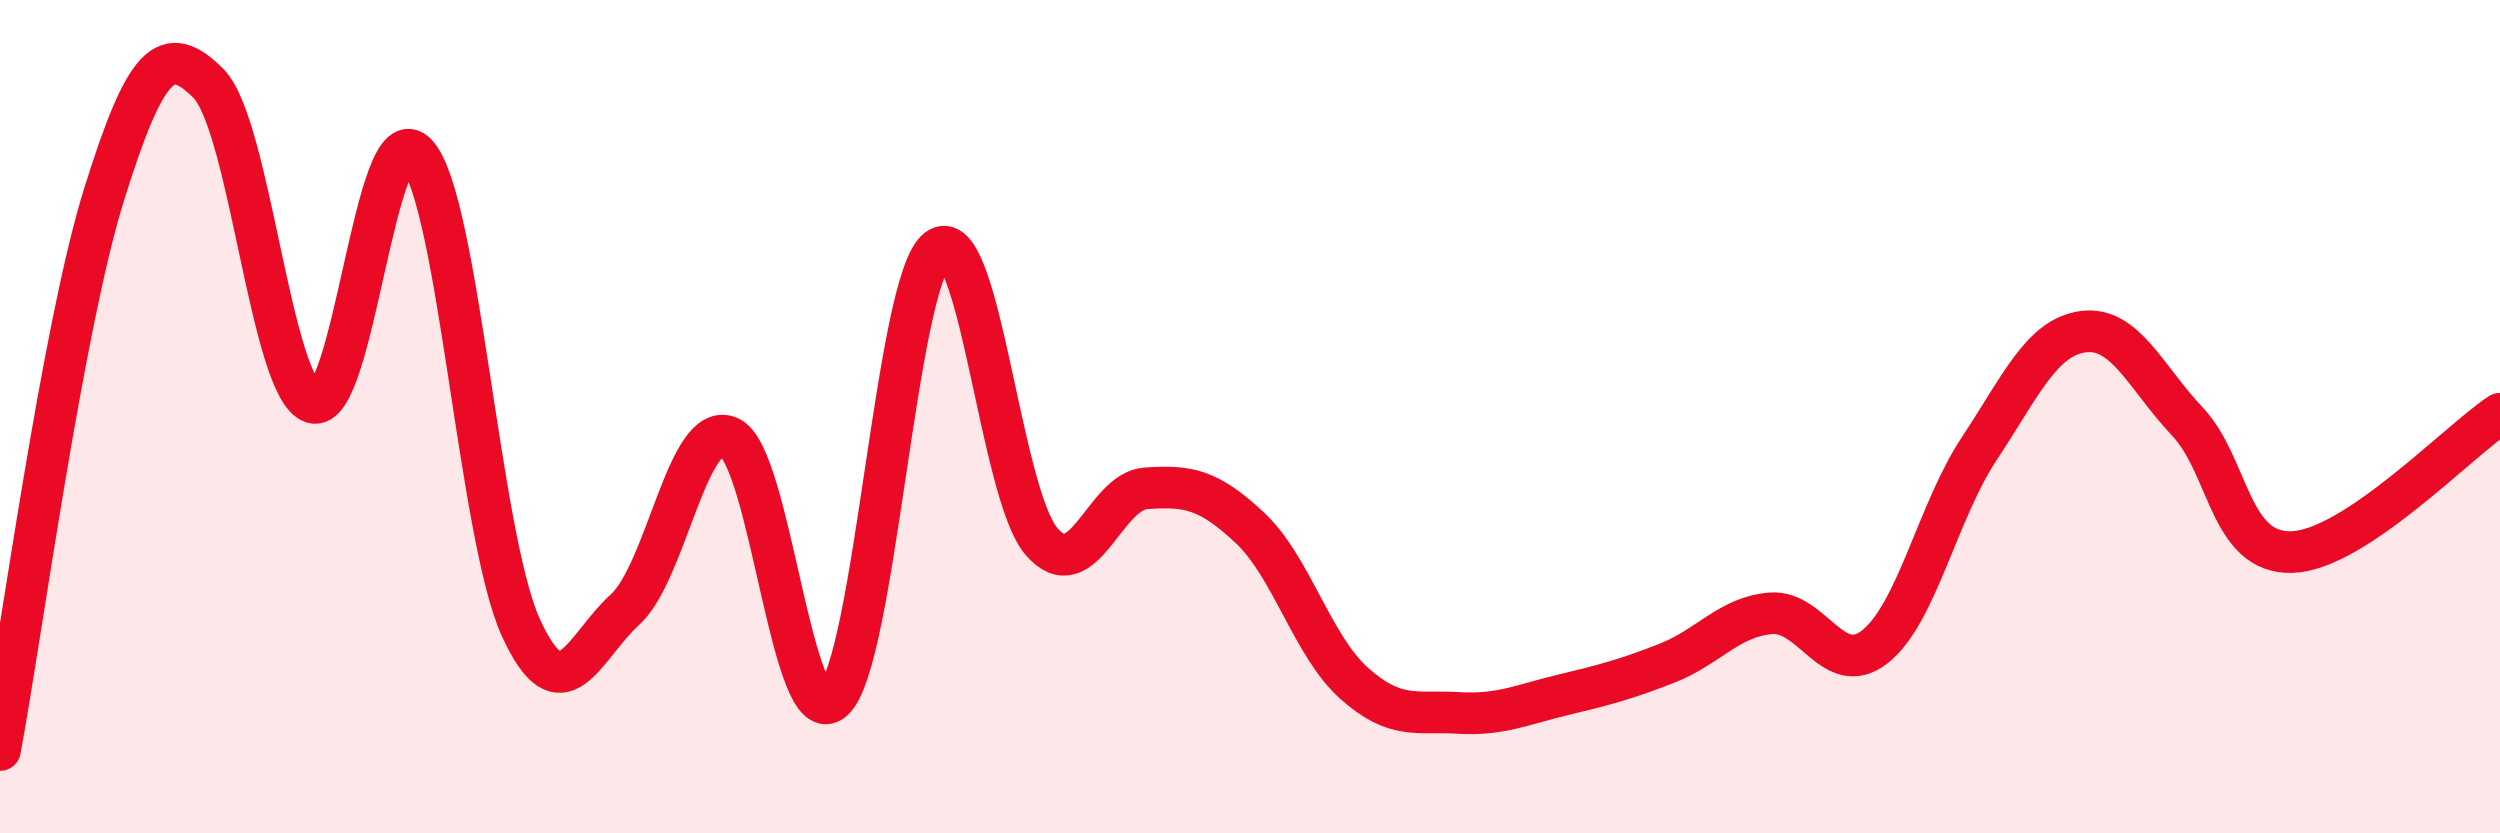 
    <svg width="60" height="20" viewBox="0 0 60 20" xmlns="http://www.w3.org/2000/svg">
      <path
        d="M 0,18 C 0.5,15.33 1.5,7.86 2.5,4.66 C 3.5,1.46 4,1 5,2 C 6,3 6.5,9.32 7.5,9.66 C 8.5,10 9,2.62 10,3.7 C 11,4.78 11.5,12.87 12.5,15.06 C 13.5,17.25 14,15.54 15,14.63 C 16,13.72 16.5,10.06 17.5,10.49 C 18.5,10.92 19,17.7 20,16.8 C 21,15.9 21.5,6.74 22.5,5.98 C 23.5,5.22 24,11.85 25,13 C 26,14.15 26.5,11.79 27.5,11.72 C 28.5,11.65 29,11.73 30,12.67 C 31,13.61 31.5,15.51 32.5,16.4 C 33.5,17.29 34,17.05 35,17.11 C 36,17.17 36.5,16.92 37.5,16.68 C 38.5,16.44 39,16.31 40,15.92 C 41,15.53 41.5,14.8 42.5,14.72 C 43.5,14.64 44,16.31 45,15.52 C 46,14.73 46.5,12.28 47.5,10.77 C 48.5,9.26 49,8.09 50,7.96 C 51,7.83 51.5,9.06 52.5,10.12 C 53.5,11.18 53.5,13.29 55,13.25 C 56.5,13.21 59,10.59 60,9.93L60 20L0 20Z"
        fill="#EB0A25"
        opacity="0.1"
        stroke-linecap="round"
        stroke-linejoin="round"
      />
      <path
        d="M 0,18 C 0.5,15.33 1.5,7.86 2.5,4.66 C 3.5,1.46 4,1 5,2 C 6,3 6.5,9.32 7.5,9.66 C 8.5,10 9,2.62 10,3.7 C 11,4.78 11.5,12.87 12.5,15.06 C 13.5,17.25 14,15.54 15,14.63 C 16,13.72 16.5,10.06 17.5,10.49 C 18.5,10.92 19,17.7 20,16.8 C 21,15.9 21.5,6.74 22.5,5.98 C 23.5,5.22 24,11.85 25,13 C 26,14.15 26.5,11.79 27.5,11.72 C 28.5,11.65 29,11.73 30,12.67 C 31,13.61 31.5,15.51 32.5,16.4 C 33.5,17.29 34,17.05 35,17.11 C 36,17.17 36.5,16.92 37.5,16.68 C 38.5,16.44 39,16.31 40,15.92 C 41,15.53 41.5,14.8 42.5,14.72 C 43.5,14.64 44,16.31 45,15.52 C 46,14.73 46.5,12.28 47.5,10.77 C 48.5,9.26 49,8.09 50,7.96 C 51,7.83 51.5,9.06 52.5,10.12 C 53.5,11.18 53.5,13.29 55,13.25 C 56.5,13.21 59,10.59 60,9.93"
        stroke="#EB0A25"
        stroke-width="1"
        fill="none"
        stroke-linecap="round"
        stroke-linejoin="round"
      />
    </svg>
  